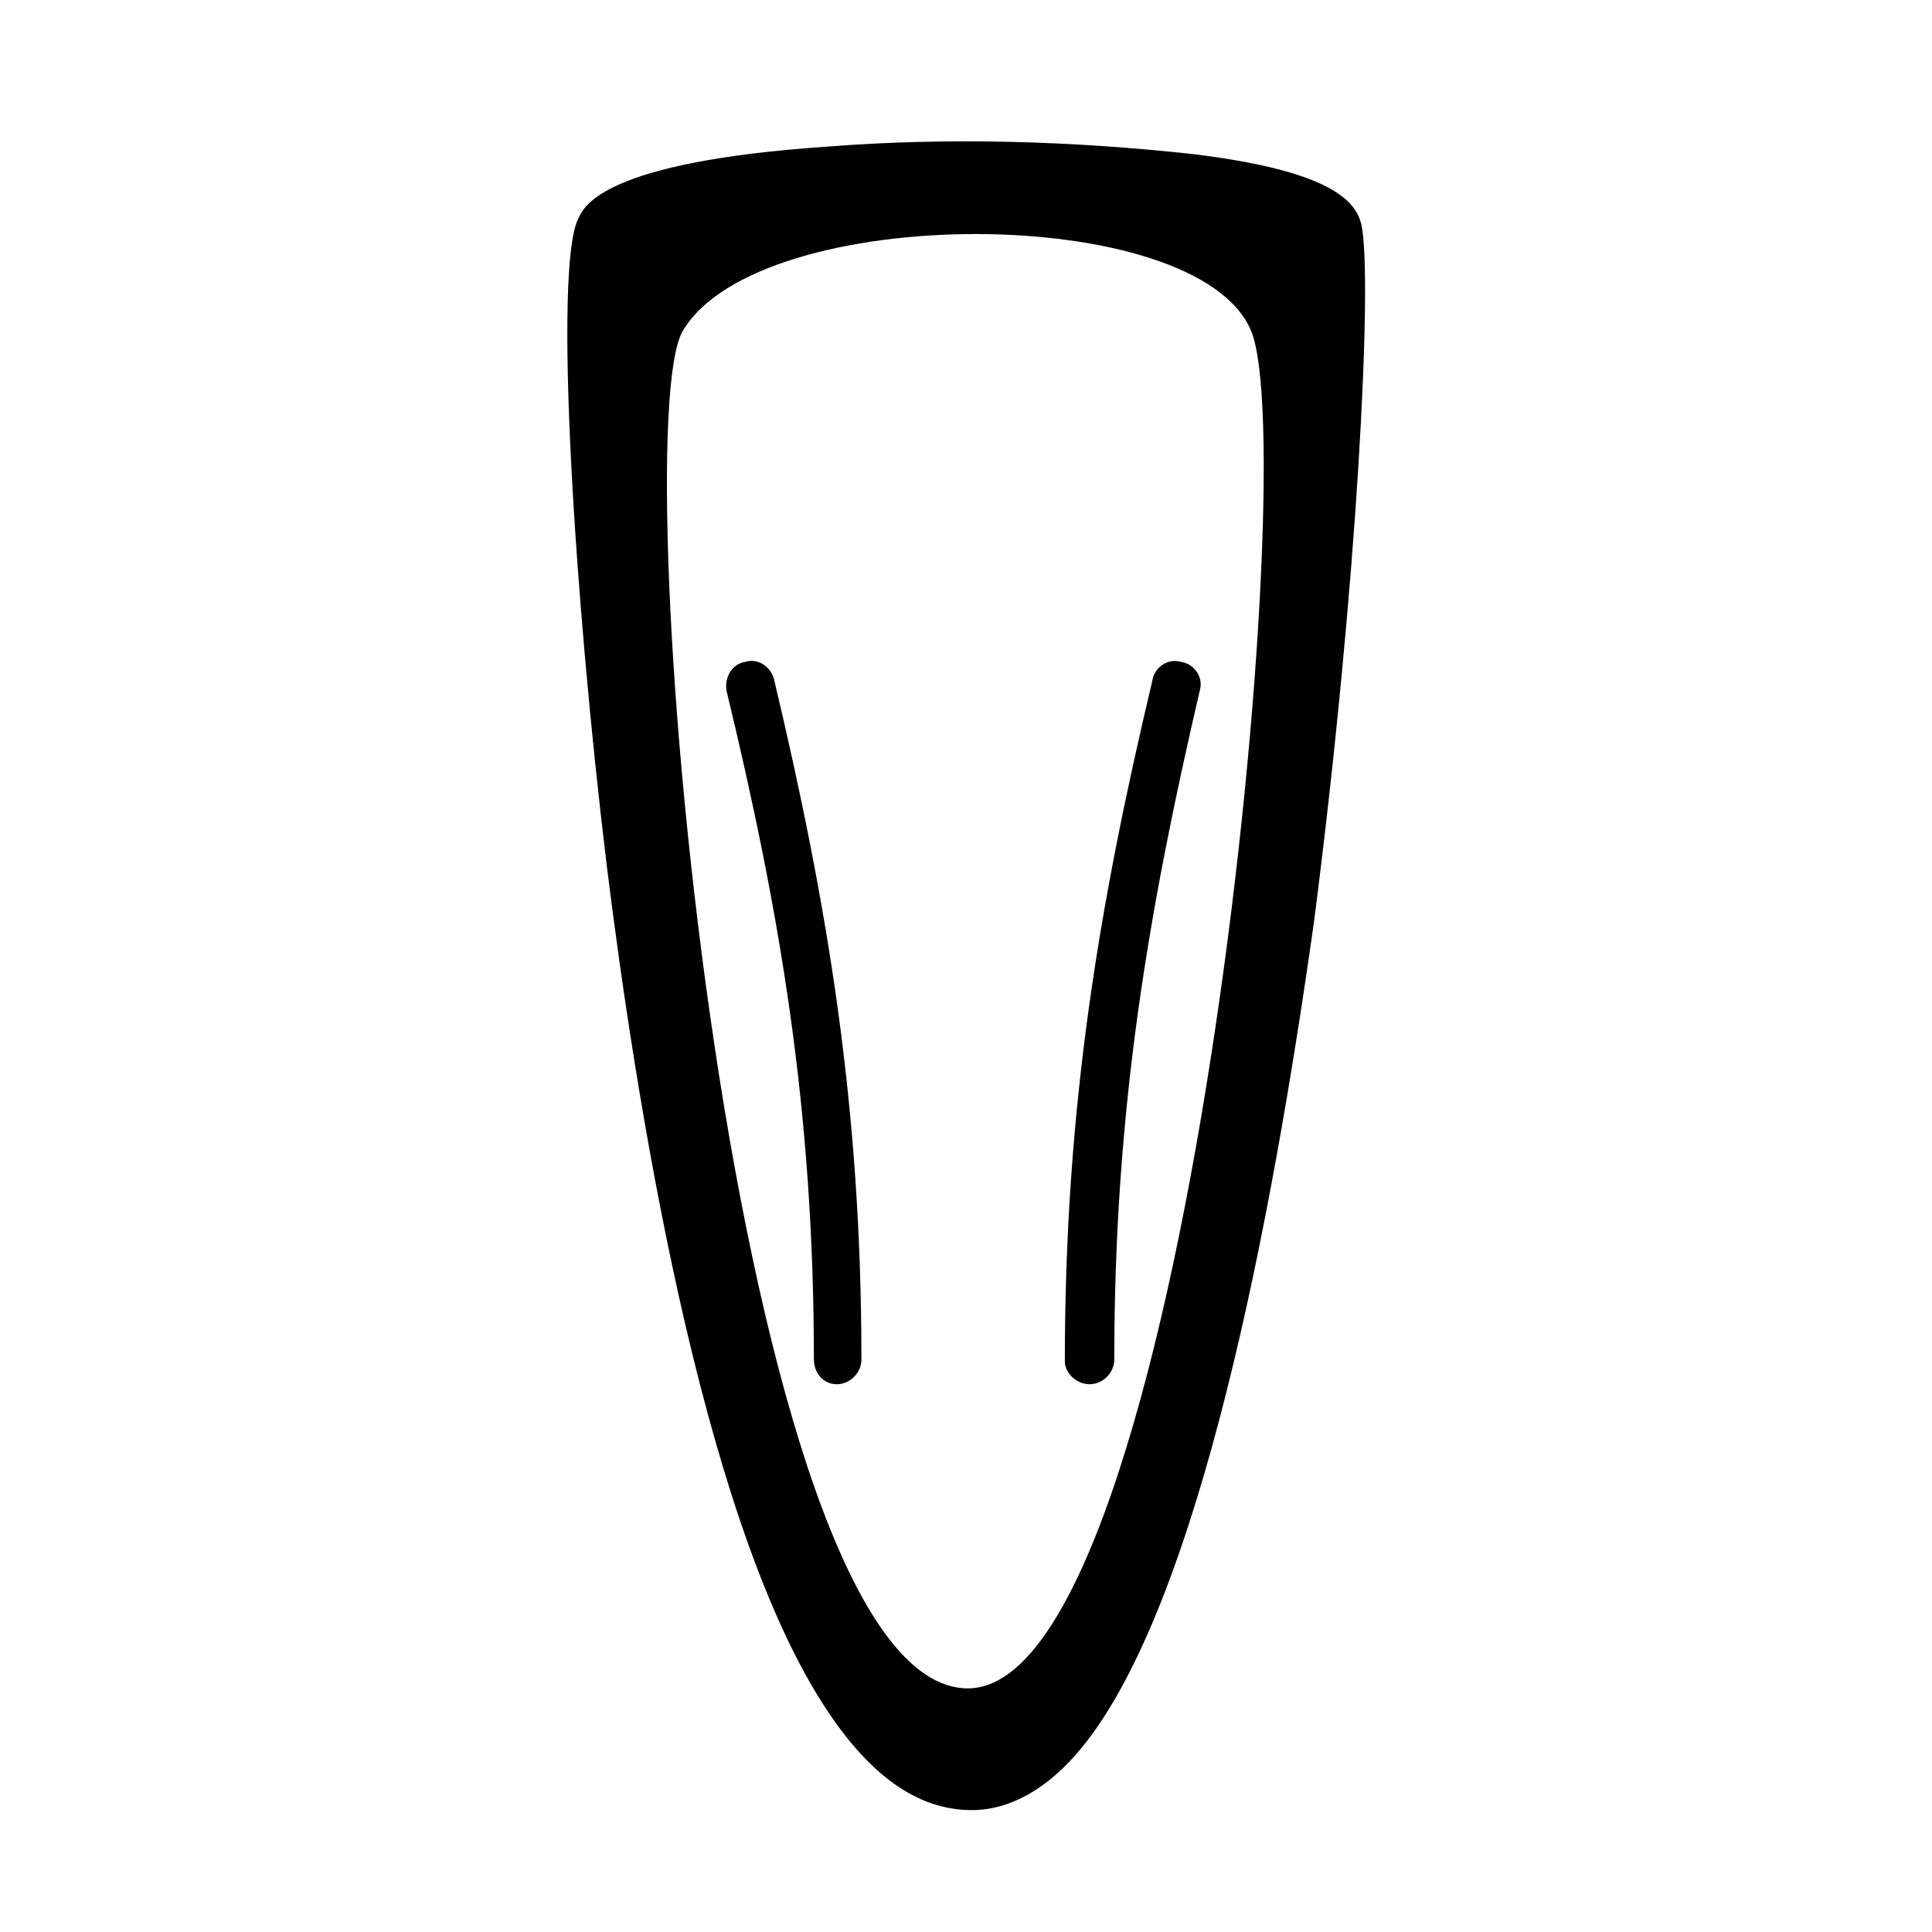 <?xml version="1.0" encoding="UTF-8"?>
<!-- Uploaded to: SVG Find, www.svgrepo.com, Generator: SVG Find Mixer Tools -->
<svg fill="#000000" width="800px" height="800px" version="1.1" viewBox="144 144 512 512" xmlns="http://www.w3.org/2000/svg">
 <g>
  <path d="m504.79 203.51c-1.512-6.047-7.559-14.105-44.336-18.641-32.242-3.527-64.992-4.535-97.234-2.016-58.945 4.031-64.484 15.621-65.996 19.145-6.551 13.098-1.008 100.76 7.559 171.3 7.559 60.961 24.688 170.79 56.93 221.68 12.09 19.145 25.191 28.719 39.801 28.719 10.078 0 20.152-5.543 29.223-16.625 31.234-38.289 50.383-140.06 61.465-218.65 11.586-89.68 15.613-170.79 12.59-184.9zm-104.29 387.93c-62.473 0-91.191-333.02-75.57-359.72 20.152-34.258 136.53-34.258 150.64 0 14.102 34.258-17.637 359.72-75.07 359.72z"/>
  <path d="m341.55 319.39c-3.527 0.504-5.543 4.031-5.039 7.559 14.105 58.441 23.176 110.84 23.176 177.34 0 3.527 2.519 6.551 6.047 6.551 3.527 0 6.551-3.023 6.551-6.551 0-67.512-9.07-120.91-23.176-180.36-1.008-3.527-4.535-5.543-7.559-4.535z"/>
  <path d="m456.93 319.39c-3.527-1.008-7.055 1.512-7.559 5.039-14.105 59.449-23.176 112.85-23.176 180.36 0 3.023 3.023 6.047 6.551 6.047s6.551-3.023 6.551-6.551c0-66.504 9.07-118.9 22.672-177.34 1.008-3.531-1.512-7.055-5.039-7.559z"/>
 </g>
</svg>